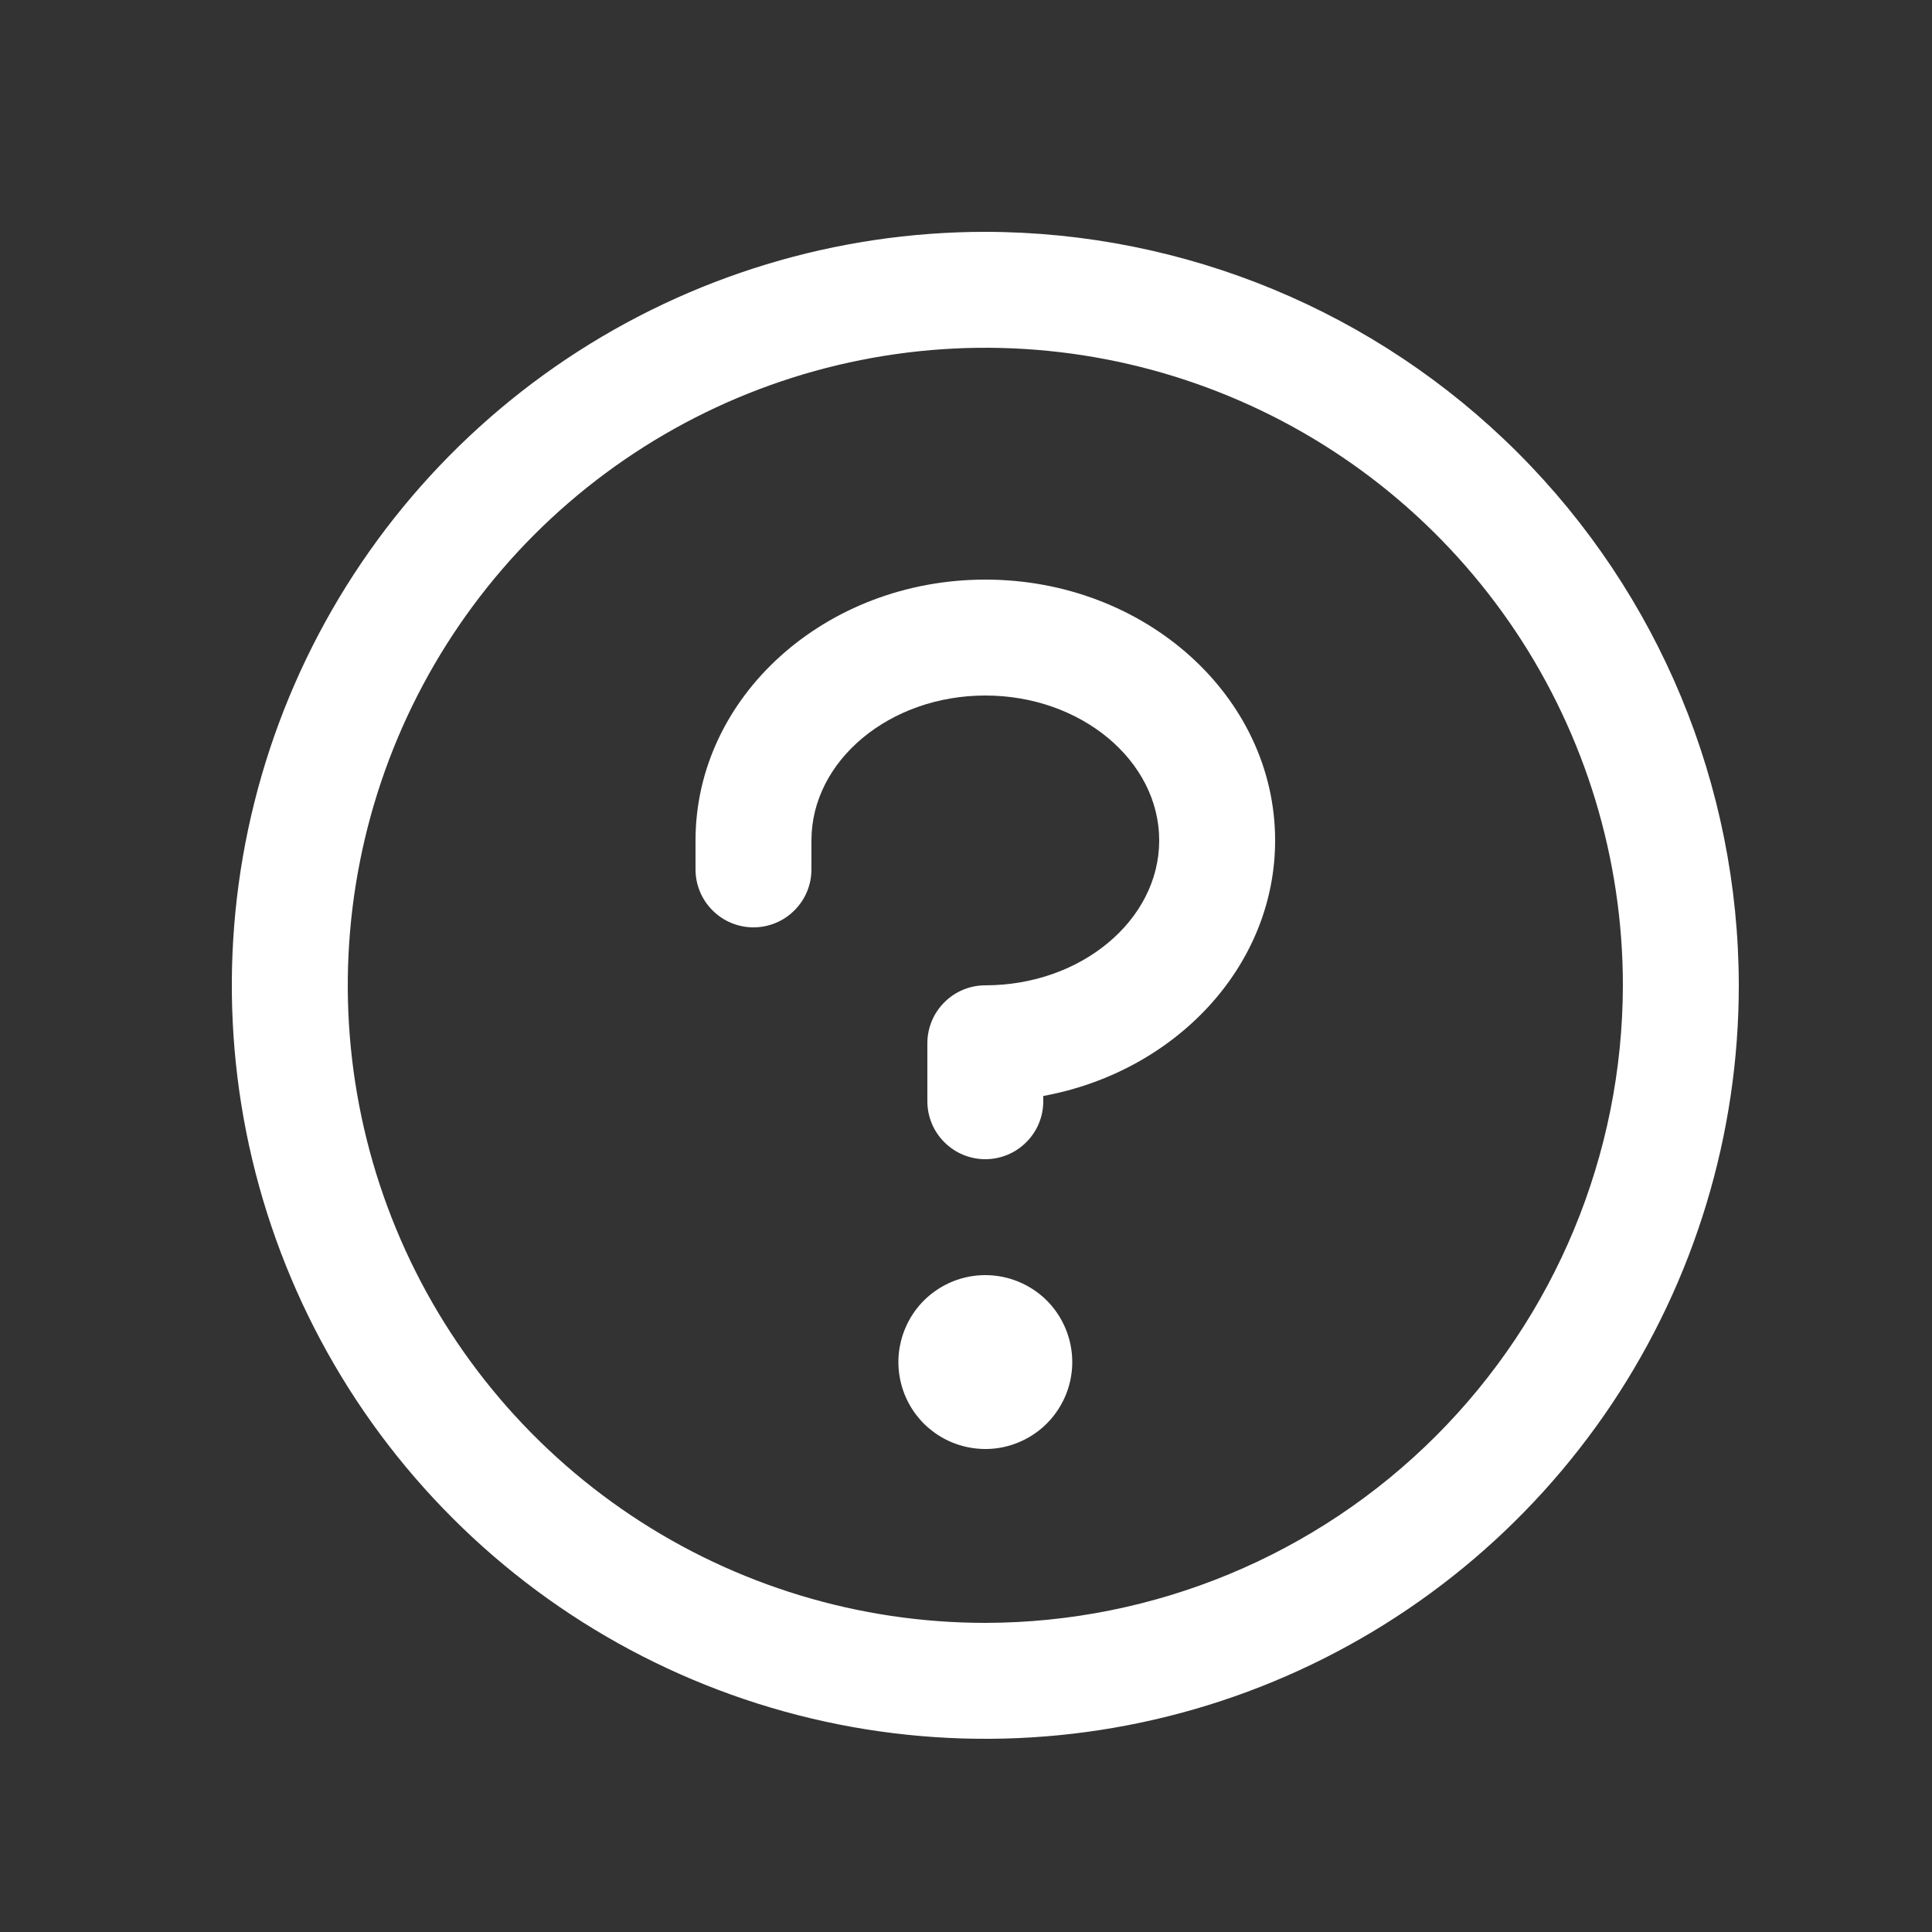 <?xml version="1.0" encoding="UTF-8"?> <svg xmlns="http://www.w3.org/2000/svg" width="25" height="25" viewBox="0 0 25 25" fill="none"><rect x="0" y="0" width="25" height="25" fill="#333333" stroke="none"/><path d="M13.875 17.625C13.875 17.848 13.809 18.065 13.685 18.25C13.562 18.435 13.386 18.579 13.181 18.664C12.975 18.75 12.749 18.772 12.53 18.728C12.312 18.685 12.112 18.578 11.954 18.421C11.797 18.263 11.69 18.063 11.647 17.845C11.603 17.626 11.626 17.4 11.711 17.195C11.796 16.989 11.94 16.813 12.125 16.69C12.31 16.566 12.527 16.5 12.75 16.5C13.048 16.5 13.335 16.619 13.546 16.829C13.757 17.041 13.875 17.327 13.875 17.625ZM12.75 7.5C10.682 7.5 9 9.014 9 10.875V11.25C9 11.449 9.079 11.64 9.22 11.78C9.36 11.921 9.551 12 9.75 12C9.949 12 10.14 11.921 10.28 11.78C10.421 11.64 10.5 11.449 10.5 11.25V10.875C10.5 9.844 11.51 9 12.75 9C13.99 9 15 9.844 15 10.875C15 11.906 13.99 12.75 12.75 12.75C12.551 12.75 12.36 12.829 12.22 12.97C12.079 13.11 12 13.301 12 13.5V14.25C12 14.449 12.079 14.64 12.22 14.78C12.36 14.921 12.551 15 12.75 15C12.949 15 13.14 14.921 13.28 14.78C13.421 14.64 13.5 14.449 13.5 14.25V14.182C15.21 13.868 16.5 12.504 16.5 10.875C16.5 9.014 14.818 7.5 12.75 7.5ZM22.5 12.75C22.5 14.678 21.928 16.563 20.857 18.167C19.785 19.77 18.263 21.02 16.481 21.758C14.7 22.496 12.739 22.689 10.848 22.313C8.957 21.936 7.219 21.008 5.856 19.644C4.492 18.281 3.564 16.543 3.187 14.652C2.811 12.761 3.004 10.8 3.742 9.019C4.48 7.237 5.73 5.715 7.333 4.643C8.937 3.572 10.822 3 12.75 3C15.335 3.003 17.813 4.031 19.641 5.859C21.469 7.687 22.497 10.165 22.5 12.75ZM21 12.75C21 11.118 20.516 9.523 19.61 8.167C18.703 6.81 17.415 5.752 15.907 5.128C14.4 4.504 12.741 4.34 11.14 4.659C9.54 4.977 8.07 5.763 6.916 6.916C5.763 8.07 4.977 9.54 4.659 11.14C4.34 12.741 4.504 14.4 5.128 15.907C5.752 17.415 6.81 18.703 8.167 19.61C9.523 20.516 11.118 21 12.75 21C14.937 20.997 17.034 20.128 18.581 18.581C20.128 17.034 20.997 14.937 21 12.75Z" fill="white"></path></svg> 